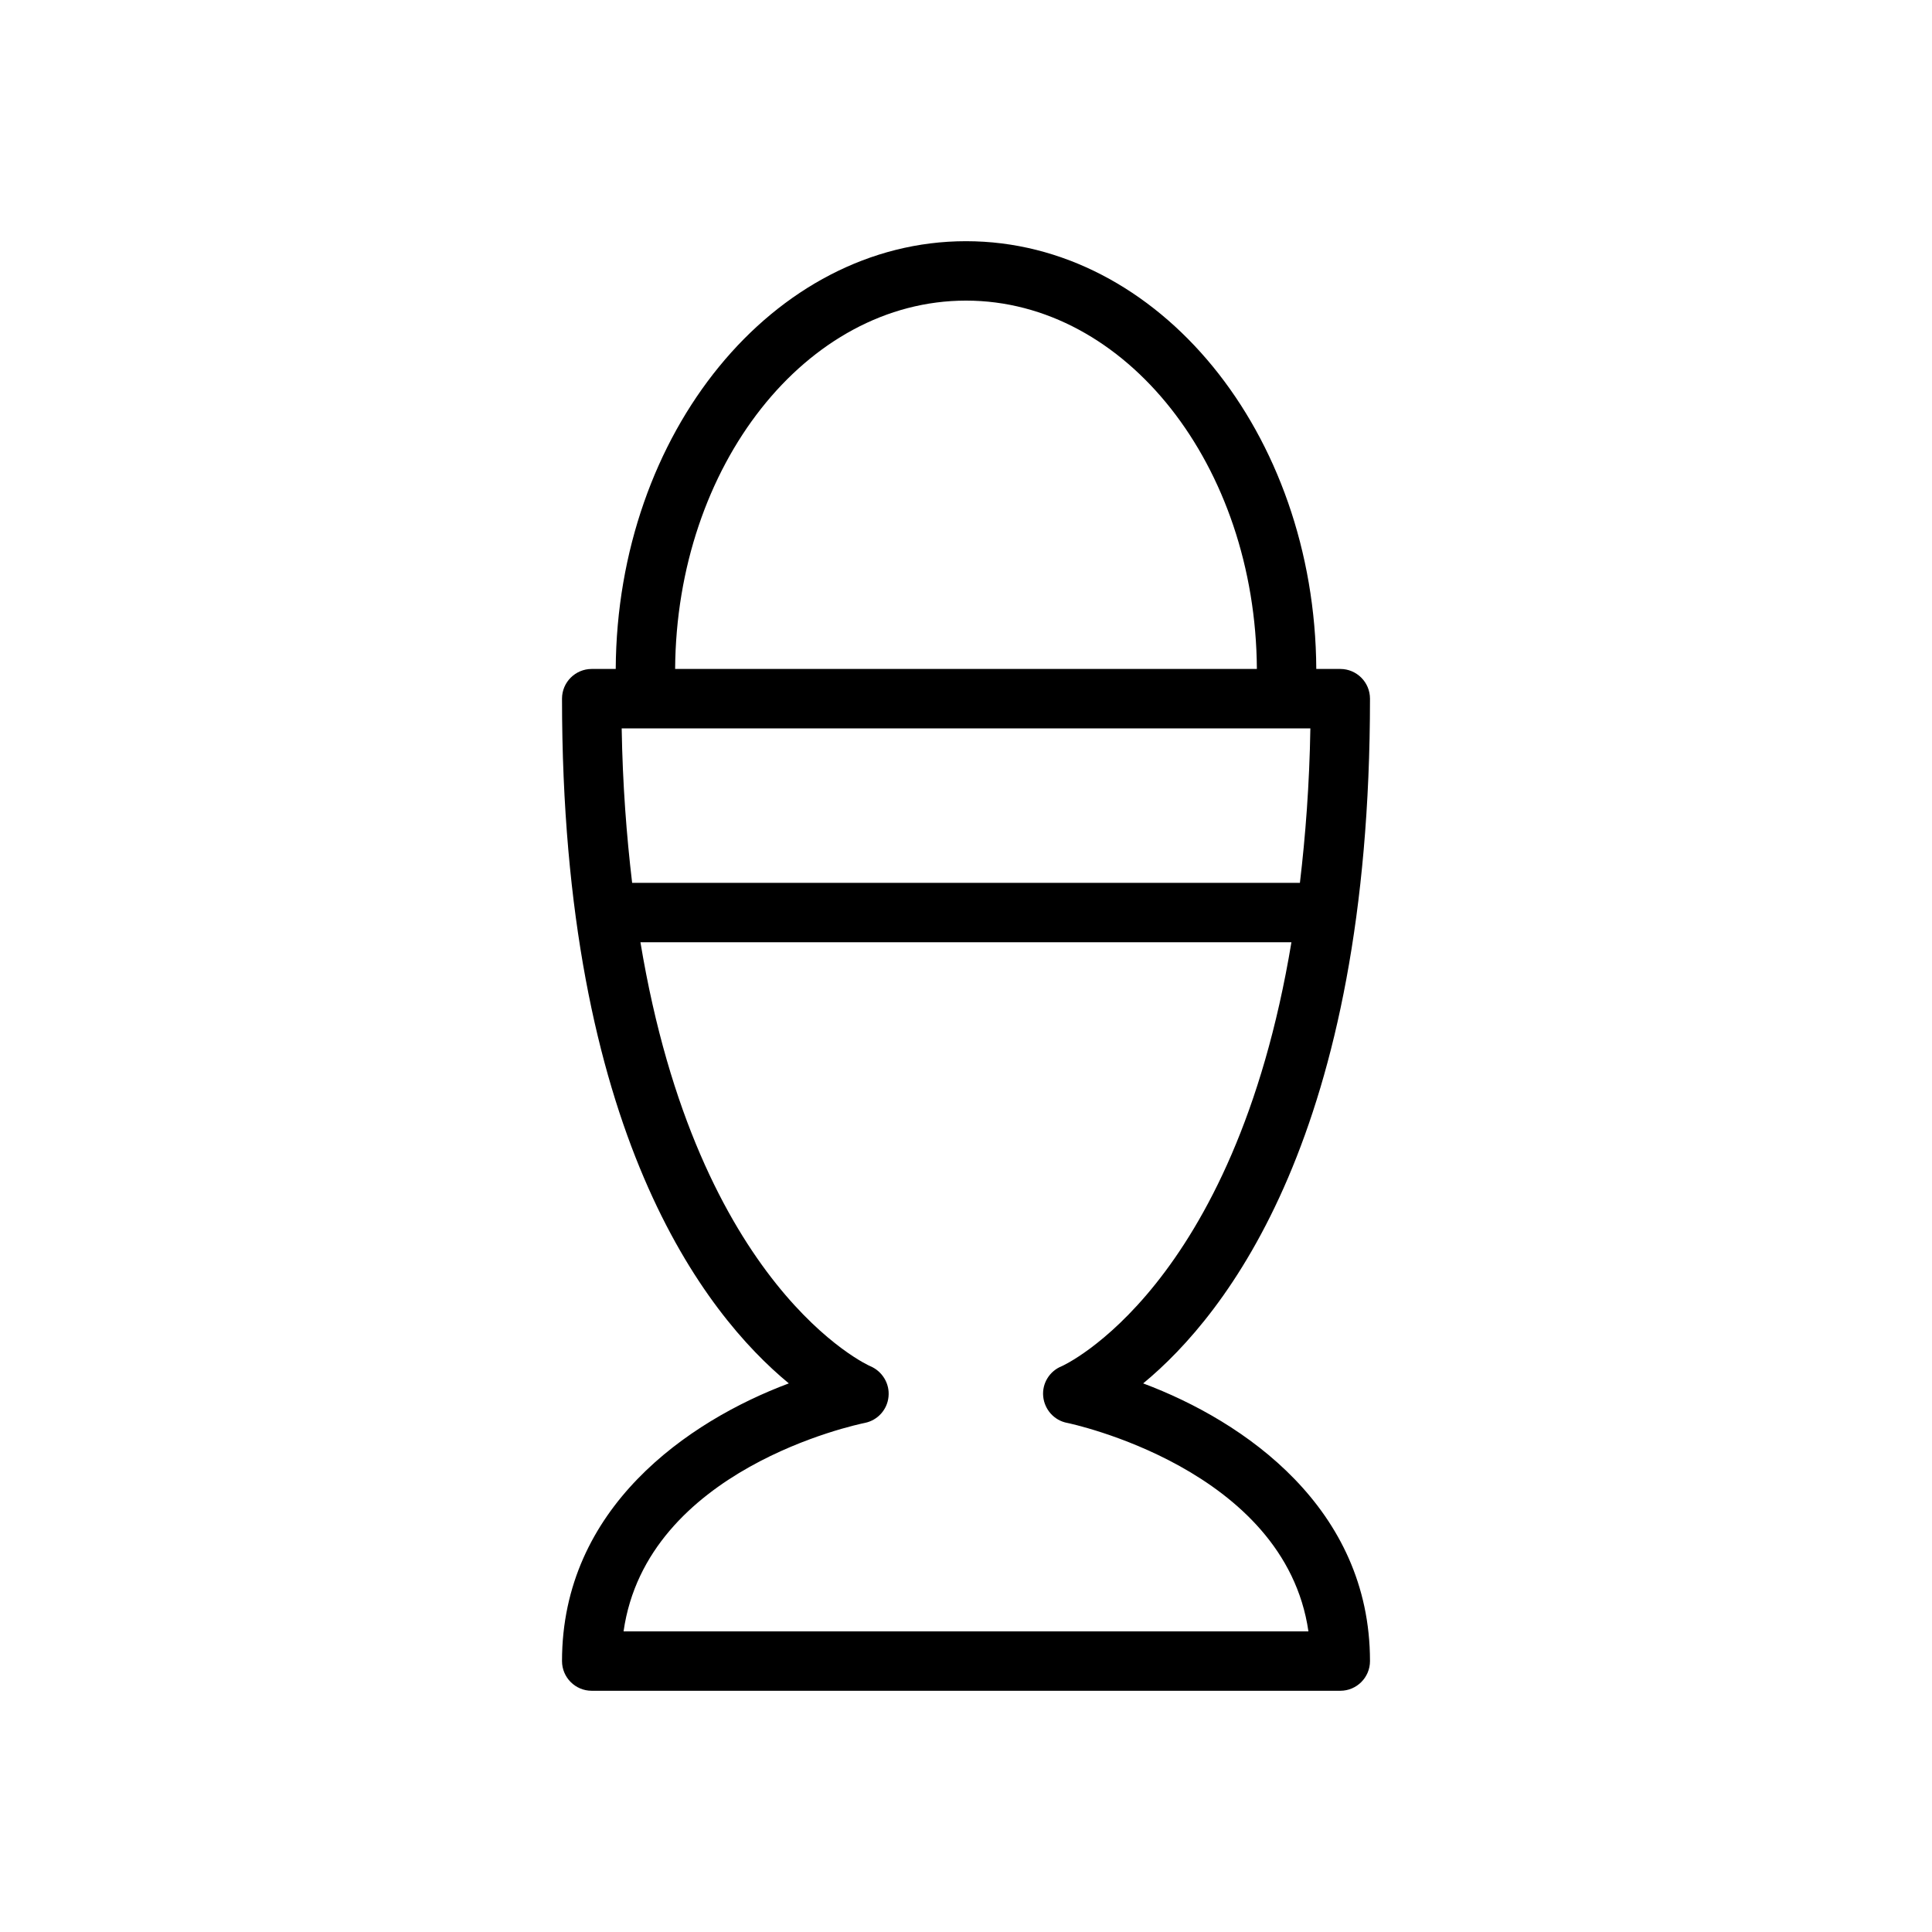 <?xml version="1.0" encoding="UTF-8"?>
<!-- Uploaded to: ICON Repo, www.iconrepo.com, Generator: ICON Repo Mixer Tools -->
<svg fill="#000000" width="800px" height="800px" version="1.1" viewBox="144 144 512 512" xmlns="http://www.w3.org/2000/svg">
 <path d="m507.06 329.15c0-4.344-3.527-7.871-7.871-7.871h-6.359c-0.348-62.566-41.82-113.36-92.828-113.36-51.012 0-92.48 50.789-92.828 113.36h-6.359c-4.348 0-7.875 3.527-7.875 7.871 0 115 37.848 163.11 60.109 181.46-26.824 10.047-60.109 33.035-60.109 73.59 0 4.344 3.527 7.871 7.871 7.871h198.38c4.344 0 7.871-3.527 7.871-7.871 0-40.559-33.281-63.543-60.109-73.586 22.262-18.359 60.109-66.473 60.109-181.47zm-198.31 7.875h182.51c-0.25 14.957-1.289 28.402-2.769 40.934h-176.97c-1.48-12.531-2.519-25.977-2.769-40.934zm91.254-113.36c42.32 0 76.738 43.738 77.082 97.613h-154.17c0.348-53.875 34.766-97.613 77.086-97.613zm26.793 297.41c0.598 0.125 57.688 12.027 63.953 55.262h-181.5c6.109-43.012 61.496-54.758 63.984-55.262 3.371-0.691 5.918-3.527 6.234-6.957 0.348-3.434-1.637-6.707-4.816-8.062-0.57-0.188-45.723-20.656-60.93-112.35h172.52c-15.207 91.691-60.363 112.13-60.867 112.35-3.242 1.289-5.258 4.566-4.914 8.031 0.348 3.465 2.898 6.332 6.328 6.992z"/>
</svg>
